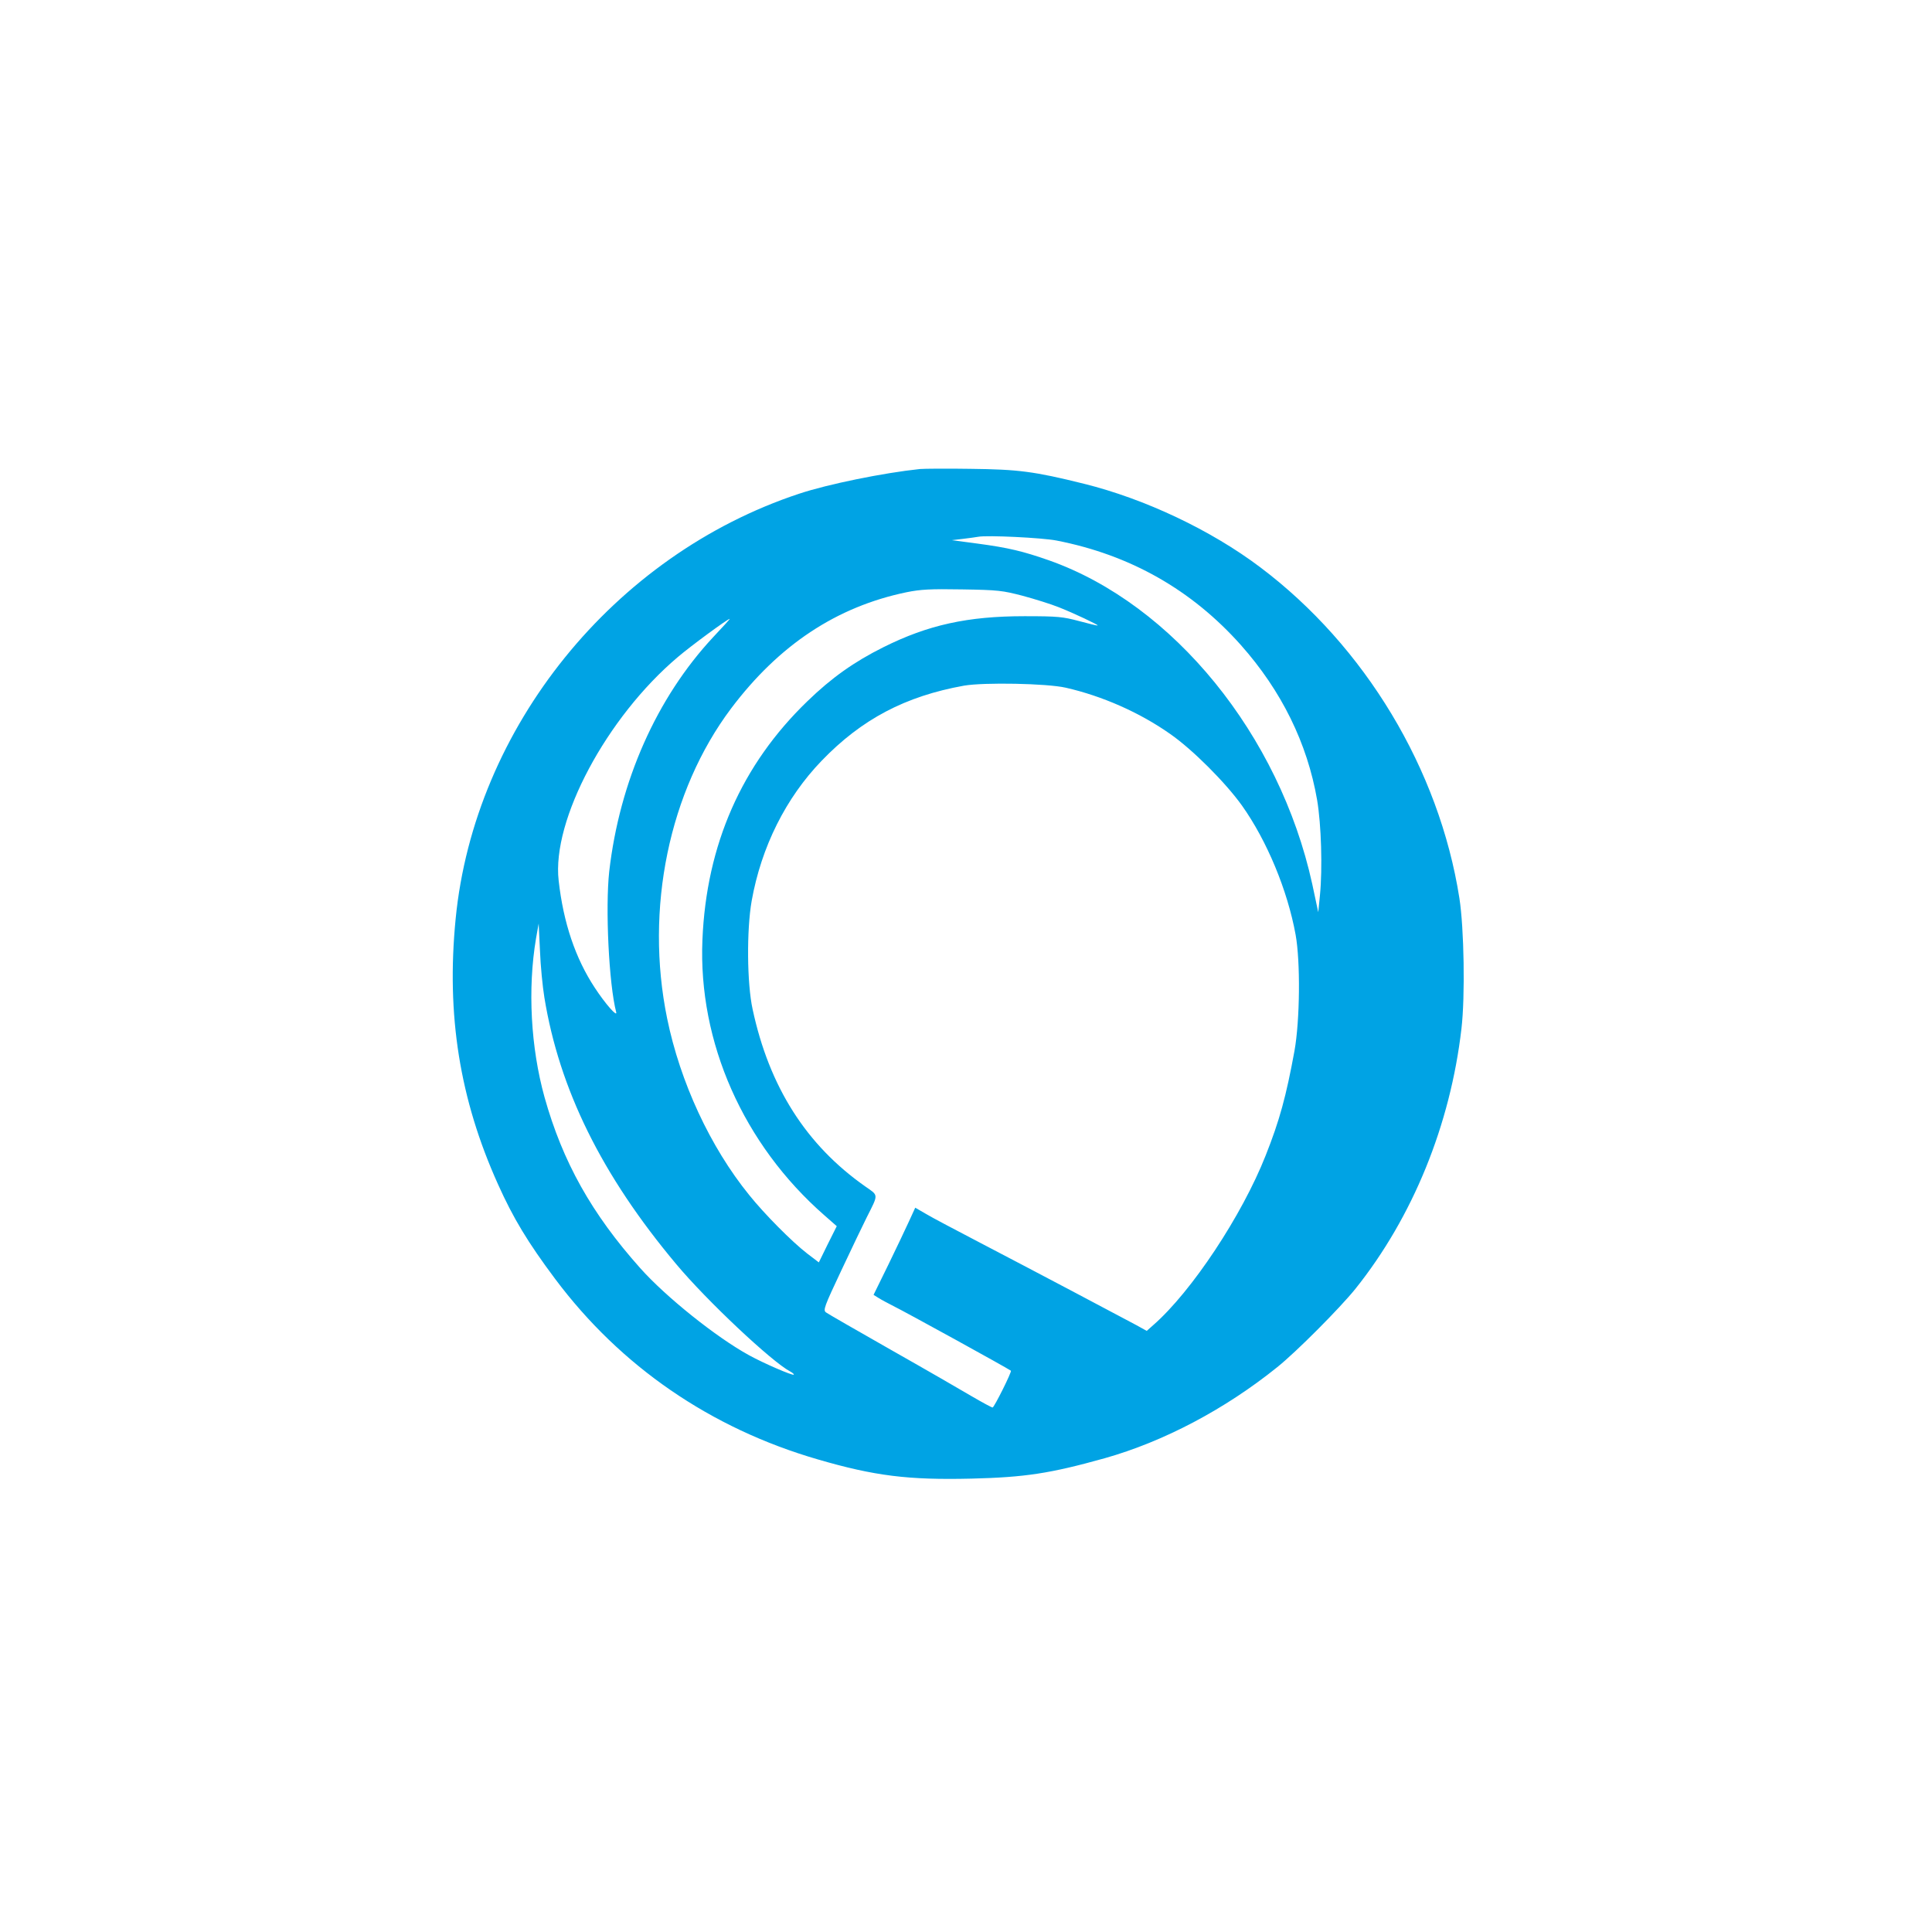 <?xml version="1.0" standalone="no"?>
<!DOCTYPE svg PUBLIC "-//W3C//DTD SVG 20010904//EN"
 "http://www.w3.org/TR/2001/REC-SVG-20010904/DTD/svg10.dtd">
<svg version="1.0" xmlns="http://www.w3.org/2000/svg"
 width="1024pt" height="1024pt" viewBox="0 0 1024 1024"
 preserveAspectRatio="xMidYMid meet">

<g transform="translate(0,1024) scale(0.1,-0.1)"
fill="#00a3e4" stroke="none">
<path d="M4875 7754 c-191 -20 -487 -80 -640 -131 -982 -325 -1721 -1239
-1820 -2253 -50 -509 21 -956 225 -1408 80 -178 157 -306 302 -500 347 -464
824 -792 1392 -957 302 -88 480 -110 815 -102 283 7 416 27 706 108 312 88
637 259 915 483 101 81 331 312 414 415 304 380 503 869 562 1379 20 171 14
533 -11 692 -107 682 -500 1335 -1055 1753 -261 197 -612 363 -935 443 -266
66 -348 76 -600 79 -126 2 -248 1 -270 -1z m725 -379 c390 -76 716 -261 977
-554 215 -242 352 -520 404 -821 22 -130 29 -362 15 -505 l-9 -90 -32 150
c-173 789 -736 1482 -1395 1715 -137 48 -215 67 -380 89 l-135 18 60 7 c33 4
69 9 80 11 49 9 337 -5 415 -20z m-179 -293 c63 -17 150 -44 192 -61 81 -32
209 -93 205 -96 -2 -2 -46 9 -98 23 -87 23 -112 26 -290 26 -301 0 -511 -46
-749 -165 -154 -77 -273 -161 -402 -286 -348 -336 -535 -760 -556 -1264 -23
-543 217 -1085 647 -1461 l65 -57 -48 -96 -47 -96 -63 48 c-80 62 -225 208
-306 309 -207 255 -366 599 -435 936 -119 581 10 1205 339 1643 254 337 559
539 930 616 75 15 124 18 295 15 191 -3 213 -6 321 -34z m-1641 -219 c-300
-322 -496 -764 -551 -1242 -21 -192 -2 -597 37 -746 7 -29 -58 45 -113 129
-103 156 -167 345 -192 569 -37 320 254 865 631 1184 69 59 265 203 276 203 2
0 -38 -44 -88 -97z m1869 -268 c193 -44 391 -131 553 -245 118 -82 293 -257
381 -380 132 -186 241 -448 284 -684 26 -143 23 -454 -6 -616 -44 -240 -79
-369 -153 -555 -125 -317 -392 -720 -594 -897 l-36 -32 -56 31 c-87 47 -570
302 -827 436 -126 66 -256 134 -287 153 l-57 33 -33 -72 c-18 -40 -68 -144
-110 -231 l-78 -159 29 -18 c16 -10 47 -26 68 -37 75 -37 614 -334 631 -347 6
-5 -89 -195 -97 -195 -5 0 -53 26 -108 58 -54 32 -246 143 -428 246 -181 103
-338 193 -347 200 -16 12 -10 29 81 222 54 115 115 242 135 282 63 125 63 114
-7 163 -314 220 -510 529 -598 940 -30 137 -32 421 -5 574 51 286 181 546 371
743 212 220 443 342 755 398 106 18 439 12 539 -11z m-2764 -1640 c79 -487
304 -944 699 -1415 161 -193 507 -518 604 -569 13 -7 22 -15 19 -17 -6 -6
-159 60 -237 103 -172 94 -441 309 -577 462 -257 288 -411 563 -507 906 -73
263 -90 574 -45 841 l14 79 7 -145 c3 -80 14 -190 23 -245z"/>
</g>
</svg>
